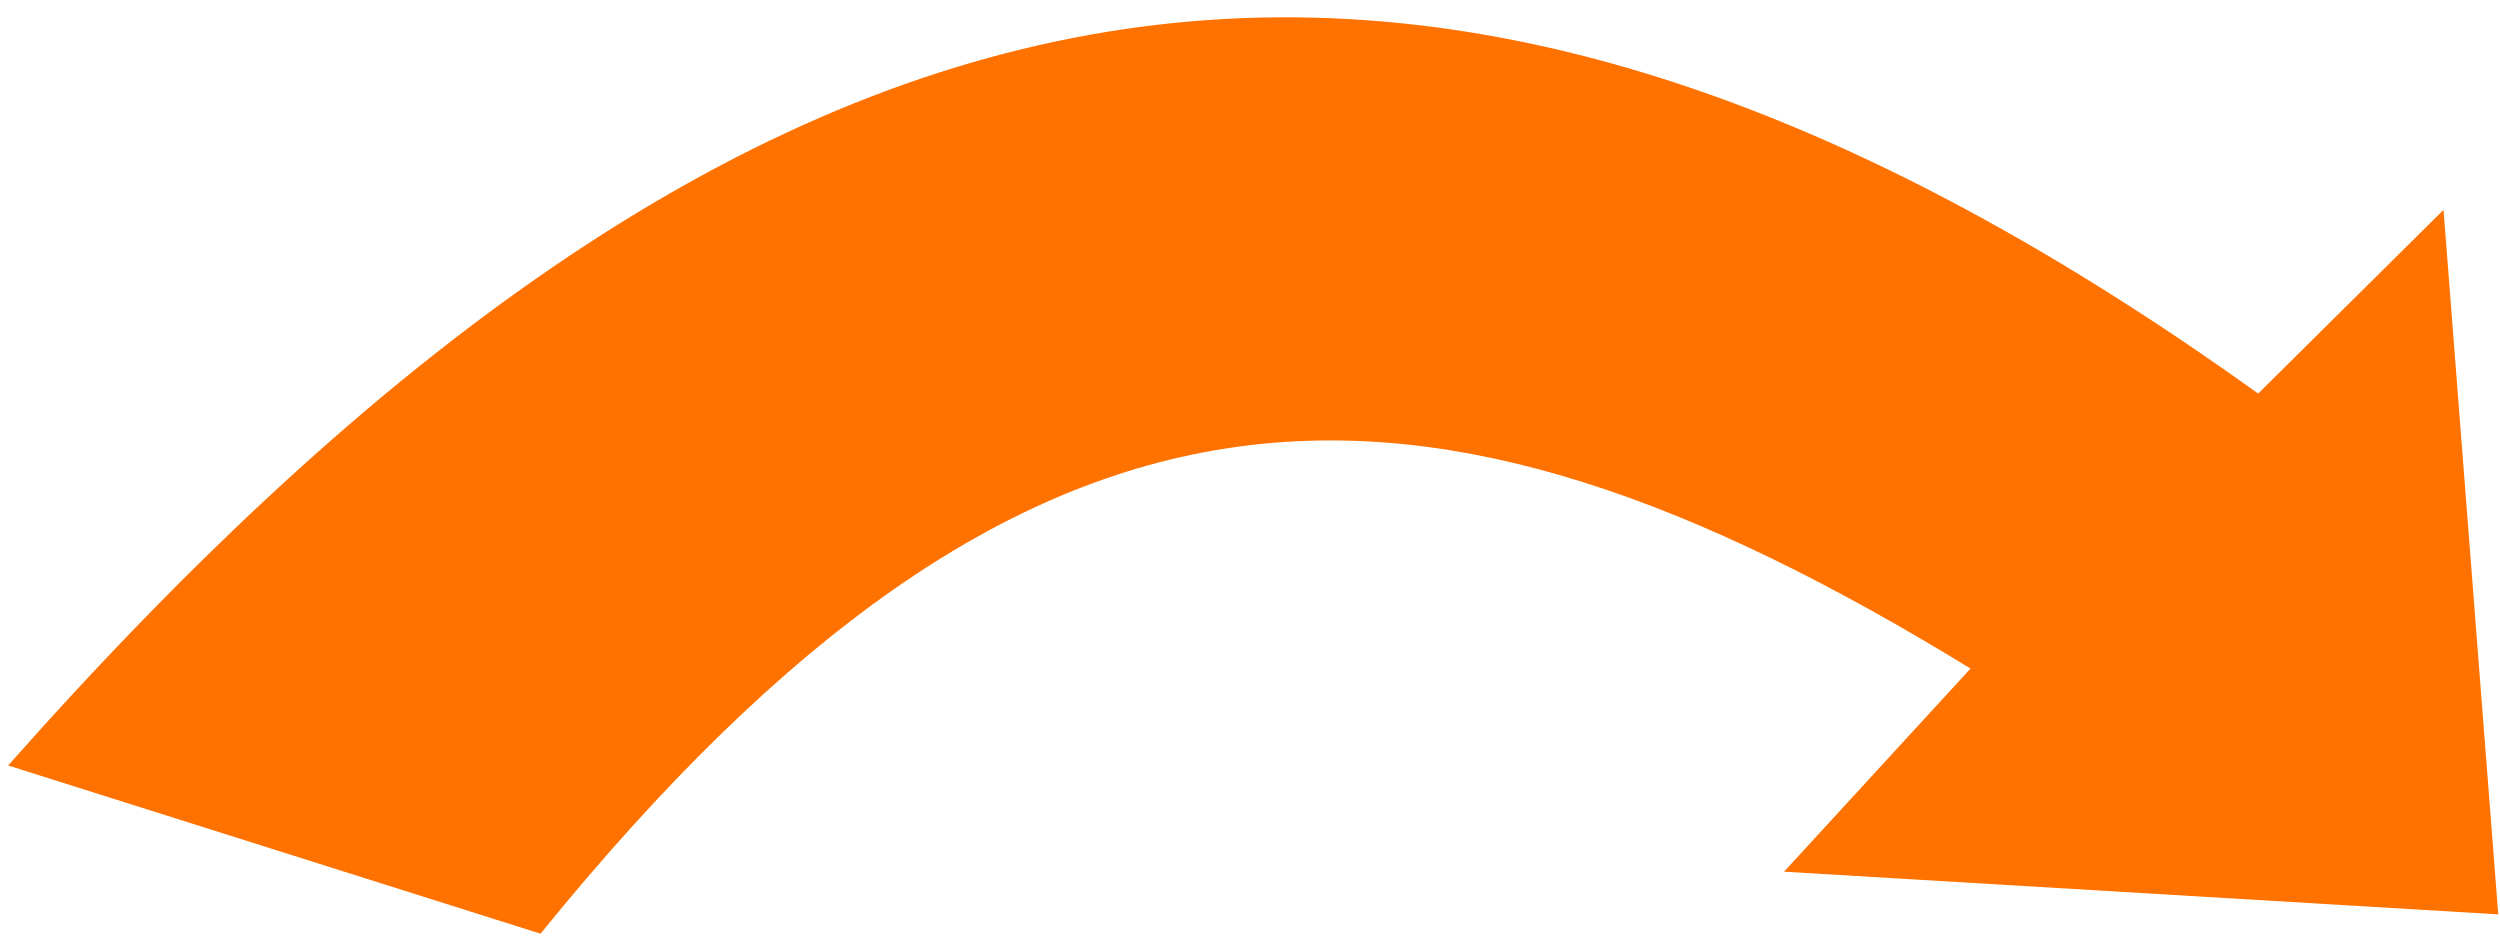 <?xml version="1.0" encoding="UTF-8"?> <svg xmlns="http://www.w3.org/2000/svg" width="129" height="49" viewBox="0 0 129 49" fill="none"> <path d="M116.522 20.308C72.292 -11.406 38.737 -3.753 0.419 39.499L27.89 48.178C53.245 16.943 73.227 17.062 101.679 34.498L92.056 44.979L128.91 47.182L126.086 10.829L116.522 20.308Z" fill="#FF7200"></path> </svg> 